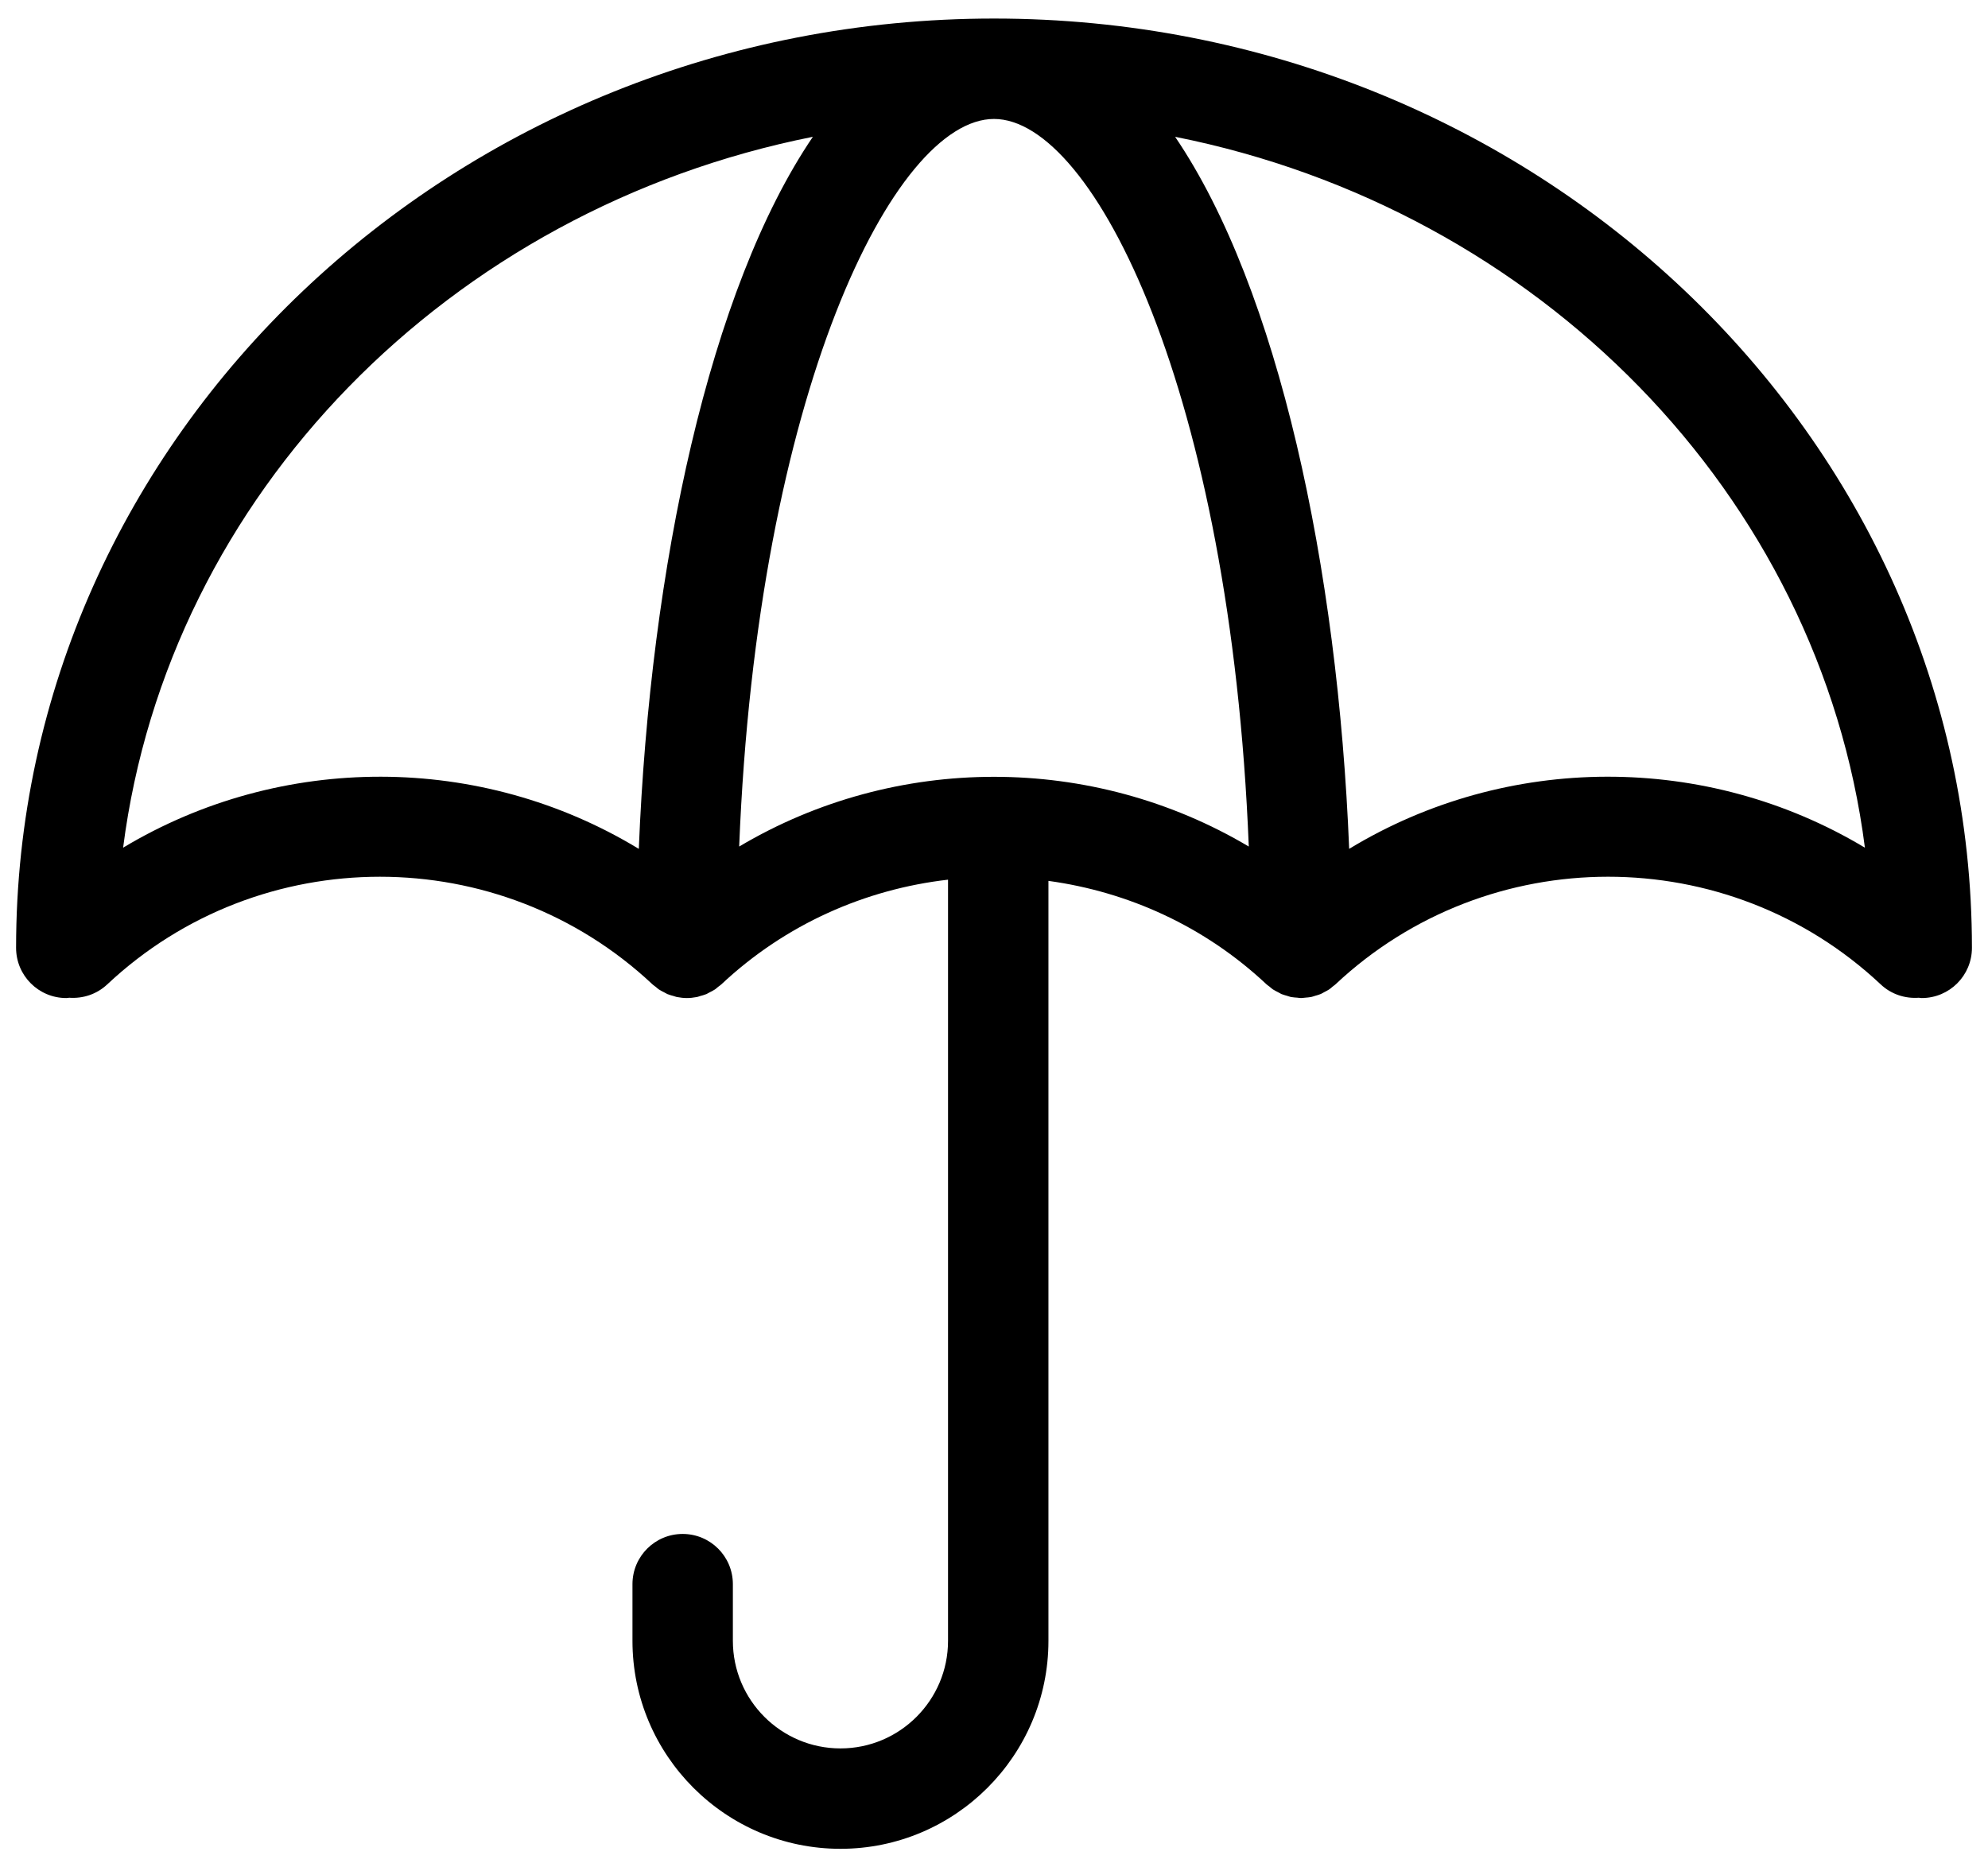 <?xml version="1.0" encoding="UTF-8"?> <svg xmlns="http://www.w3.org/2000/svg" xmlns:xlink="http://www.w3.org/1999/xlink" width="99px" height="93px" viewBox="0 0 99 93" version="1.1"><title>noun_Umbrella_3941850</title><desc>Created with Sketch.</desc><g id="Page-1" stroke="none" stroke-width="1" fill="none" fill-rule="evenodd"><g id="noun_Umbrella_3941850" fill="#000000" fill-rule="nonzero"><path d="M49.5,0.924 C22.647,0.924 0.801,21.686 0.801,47.205 C0.801,48.586 1.92,49.705 3.301,49.705 C3.351,49.705 3.399,49.693 3.448,49.69 C4.12,49.738 4.809,49.524 5.339,49.027 C12.953,41.876 24.883,41.876 32.497,49.027 C32.544,49.072 32.598,49.103 32.648,49.143 C32.663,49.156 32.677,49.168 32.692,49.18 C32.728,49.207 32.761,49.242 32.798,49.267 C32.814,49.279 32.831,49.288 32.847,49.297 C32.92,49.345 32.996,49.381 33.073,49.42 C33.115,49.441 33.155,49.469 33.199,49.488 C33.211,49.493 33.221,49.502 33.233,49.507 C33.245,49.512 33.257,49.514 33.269,49.519 C33.36,49.555 33.453,49.58 33.546,49.605 C33.601,49.62 33.652,49.643 33.709,49.655 C33.715,49.656 33.722,49.656 33.729,49.657 C33.887,49.687 34.047,49.705 34.207,49.705 C34.207,49.705 34.207,49.705 34.207,49.705 L34.207,49.705 L34.207,49.705 C34.207,49.705 34.207,49.705 34.207,49.705 C34.367,49.705 34.527,49.687 34.685,49.657 C34.691,49.656 34.698,49.656 34.705,49.655 C34.763,49.643 34.815,49.62 34.871,49.604 C34.963,49.579 35.056,49.555 35.145,49.519 C35.157,49.514 35.169,49.512 35.182,49.507 C35.195,49.502 35.205,49.493 35.218,49.487 C35.262,49.467 35.302,49.44 35.344,49.419 C35.42,49.38 35.495,49.345 35.567,49.298 C35.583,49.287 35.6,49.278 35.616,49.268 C35.658,49.24 35.695,49.202 35.736,49.169 C35.747,49.161 35.757,49.151 35.768,49.143 C35.818,49.103 35.872,49.071 35.919,49.027 C39.13,46.011 43.111,44.282 47.211,43.81 L47.211,81.717 C47.211,84.672 44.808,87.075 41.854,87.075 C38.899,87.075 36.496,84.672 36.496,81.717 L36.496,78.894 C36.496,77.513 35.377,76.394 33.996,76.394 C32.615,76.394 31.496,77.513 31.496,78.894 L31.496,81.717 C31.496,87.429 36.142,92.075 41.854,92.075 C47.565,92.075 52.211,87.429 52.211,81.717 L52.211,43.87 C56.159,44.411 59.978,46.116 63.077,49.028 C63.12,49.068 63.169,49.095 63.214,49.132 C63.227,49.142 63.238,49.153 63.251,49.163 C63.295,49.197 63.335,49.238 63.381,49.269 C63.4,49.282 63.421,49.291 63.441,49.304 C63.504,49.344 63.569,49.374 63.633,49.408 C63.663,49.424 63.692,49.442 63.722,49.456 C63.754,49.472 63.784,49.493 63.816,49.507 C63.835,49.516 63.856,49.519 63.876,49.527 C63.947,49.554 64.02,49.573 64.093,49.594 C64.159,49.613 64.222,49.64 64.29,49.654 C64.309,49.658 64.328,49.657 64.347,49.661 C64.428,49.676 64.509,49.679 64.591,49.685 C64.657,49.69 64.723,49.705 64.79,49.705 C64.805,49.705 64.819,49.701 64.835,49.701 C64.896,49.7 64.956,49.689 65.018,49.684 C65.102,49.676 65.187,49.672 65.27,49.656 C65.289,49.653 65.305,49.649 65.324,49.645 C65.382,49.632 65.437,49.609 65.495,49.592 C65.572,49.57 65.65,49.55 65.726,49.52 C65.746,49.512 65.766,49.505 65.785,49.497 C65.843,49.473 65.895,49.436 65.951,49.407 C66.016,49.373 66.084,49.342 66.147,49.301 C66.168,49.287 66.188,49.276 66.209,49.262 C66.263,49.225 66.31,49.178 66.36,49.137 C66.364,49.133 66.369,49.13 66.373,49.127 C66.415,49.092 66.461,49.065 66.501,49.027 C74.116,41.876 86.046,41.875 93.659,49.027 C94.19,49.526 94.881,49.739 95.554,49.69 C95.603,49.693 95.651,49.705 95.7,49.705 C97.081,49.705 98.2,48.586 98.2,47.205 C98.199,21.686 76.353,0.924 49.5,0.924 Z M62.188,42.16 C54.393,37.529 44.605,37.529 36.81,42.16 C37.709,19.582 44.52,5.924 49.5,5.924 C54.479,5.924 61.29,19.582 62.188,42.16 Z M6.131,42.216 C8.386,24.628 22.383,10.415 40.48,6.813 C35.34,14.385 32.377,28.241 31.812,42.276 C23.954,37.503 14.009,37.485 6.131,42.216 Z M67.187,42.275 C66.622,28.241 63.659,14.385 58.519,6.813 C76.618,10.416 90.616,24.629 92.87,42.217 C84.99,37.485 75.045,37.502 67.187,42.275 Z" id="Shape"></path></g></g></svg> 